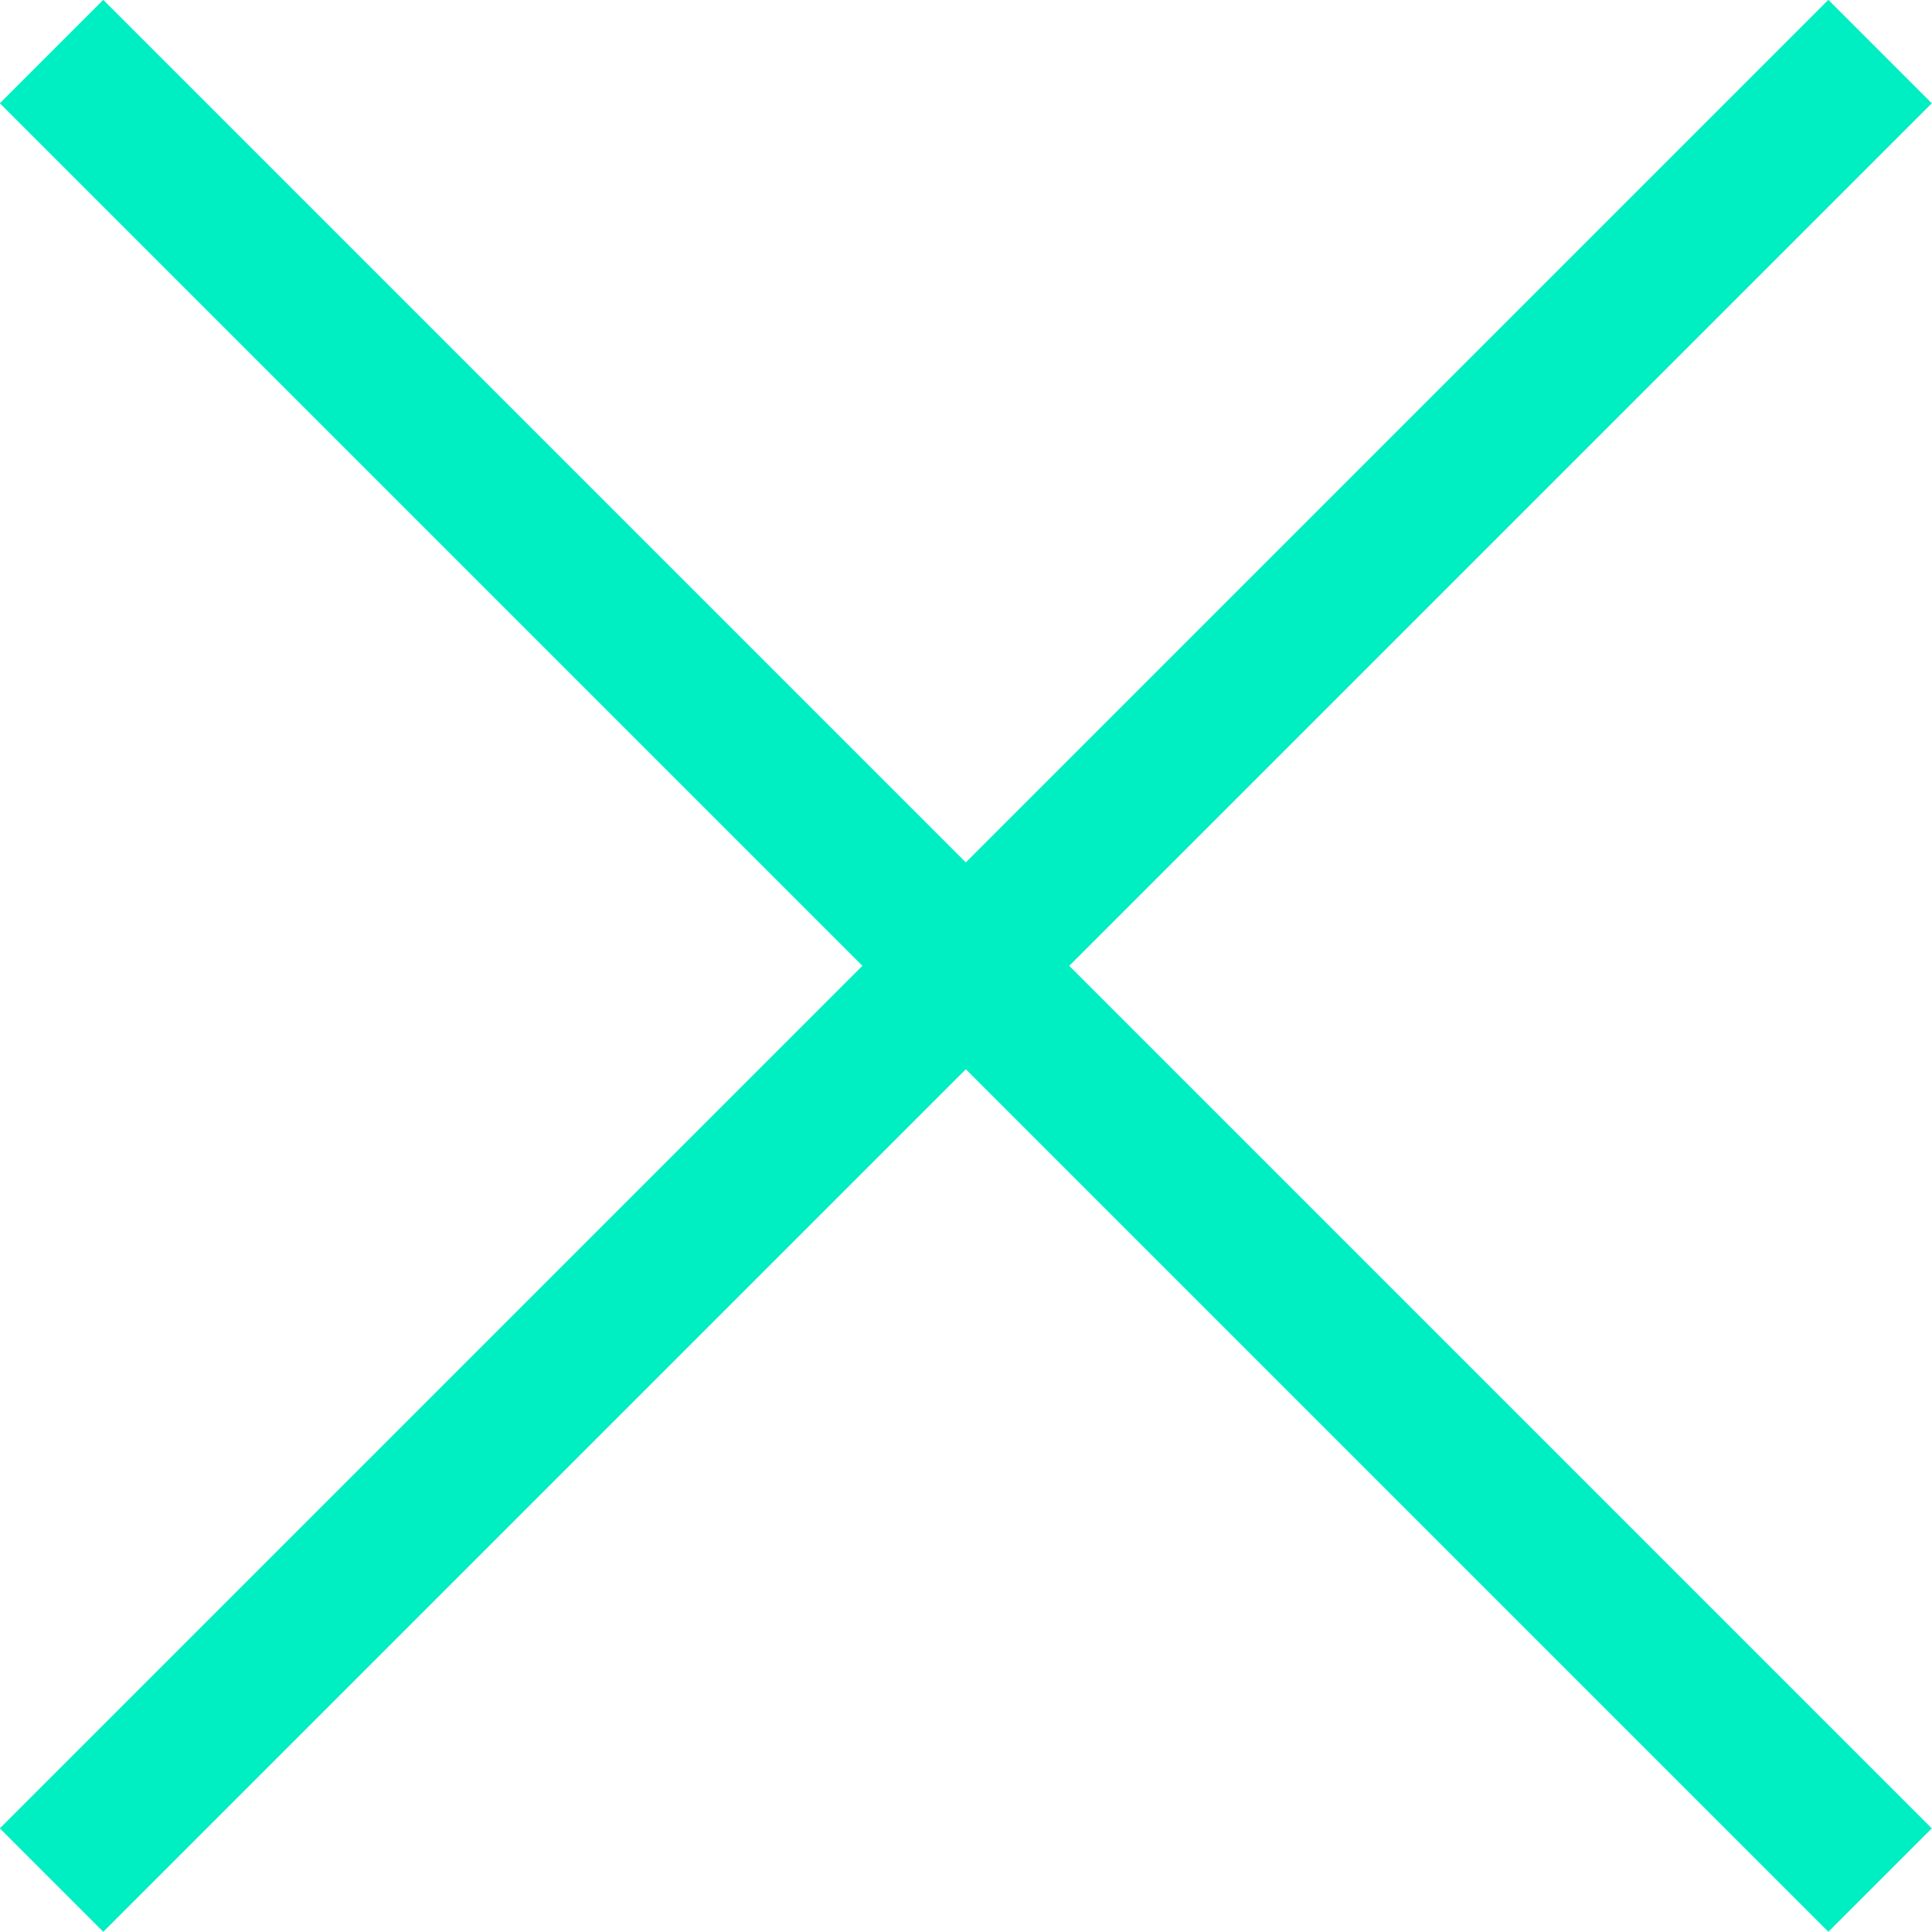 <?xml version="1.0" encoding="UTF-8"?><svg id="a" xmlns="http://www.w3.org/2000/svg" viewBox="0 0 52.83 52.83"><defs><style>.b{fill:none;stroke:#00efc2;stroke-miterlimit:10;stroke-width:4px;}</style></defs><line class="b" x1="1.41" y1="1.41" x2="51.41" y2="51.41"/><line class="b" x1="1.41" y1="51.41" x2="51.41" y2="1.41"/></svg>